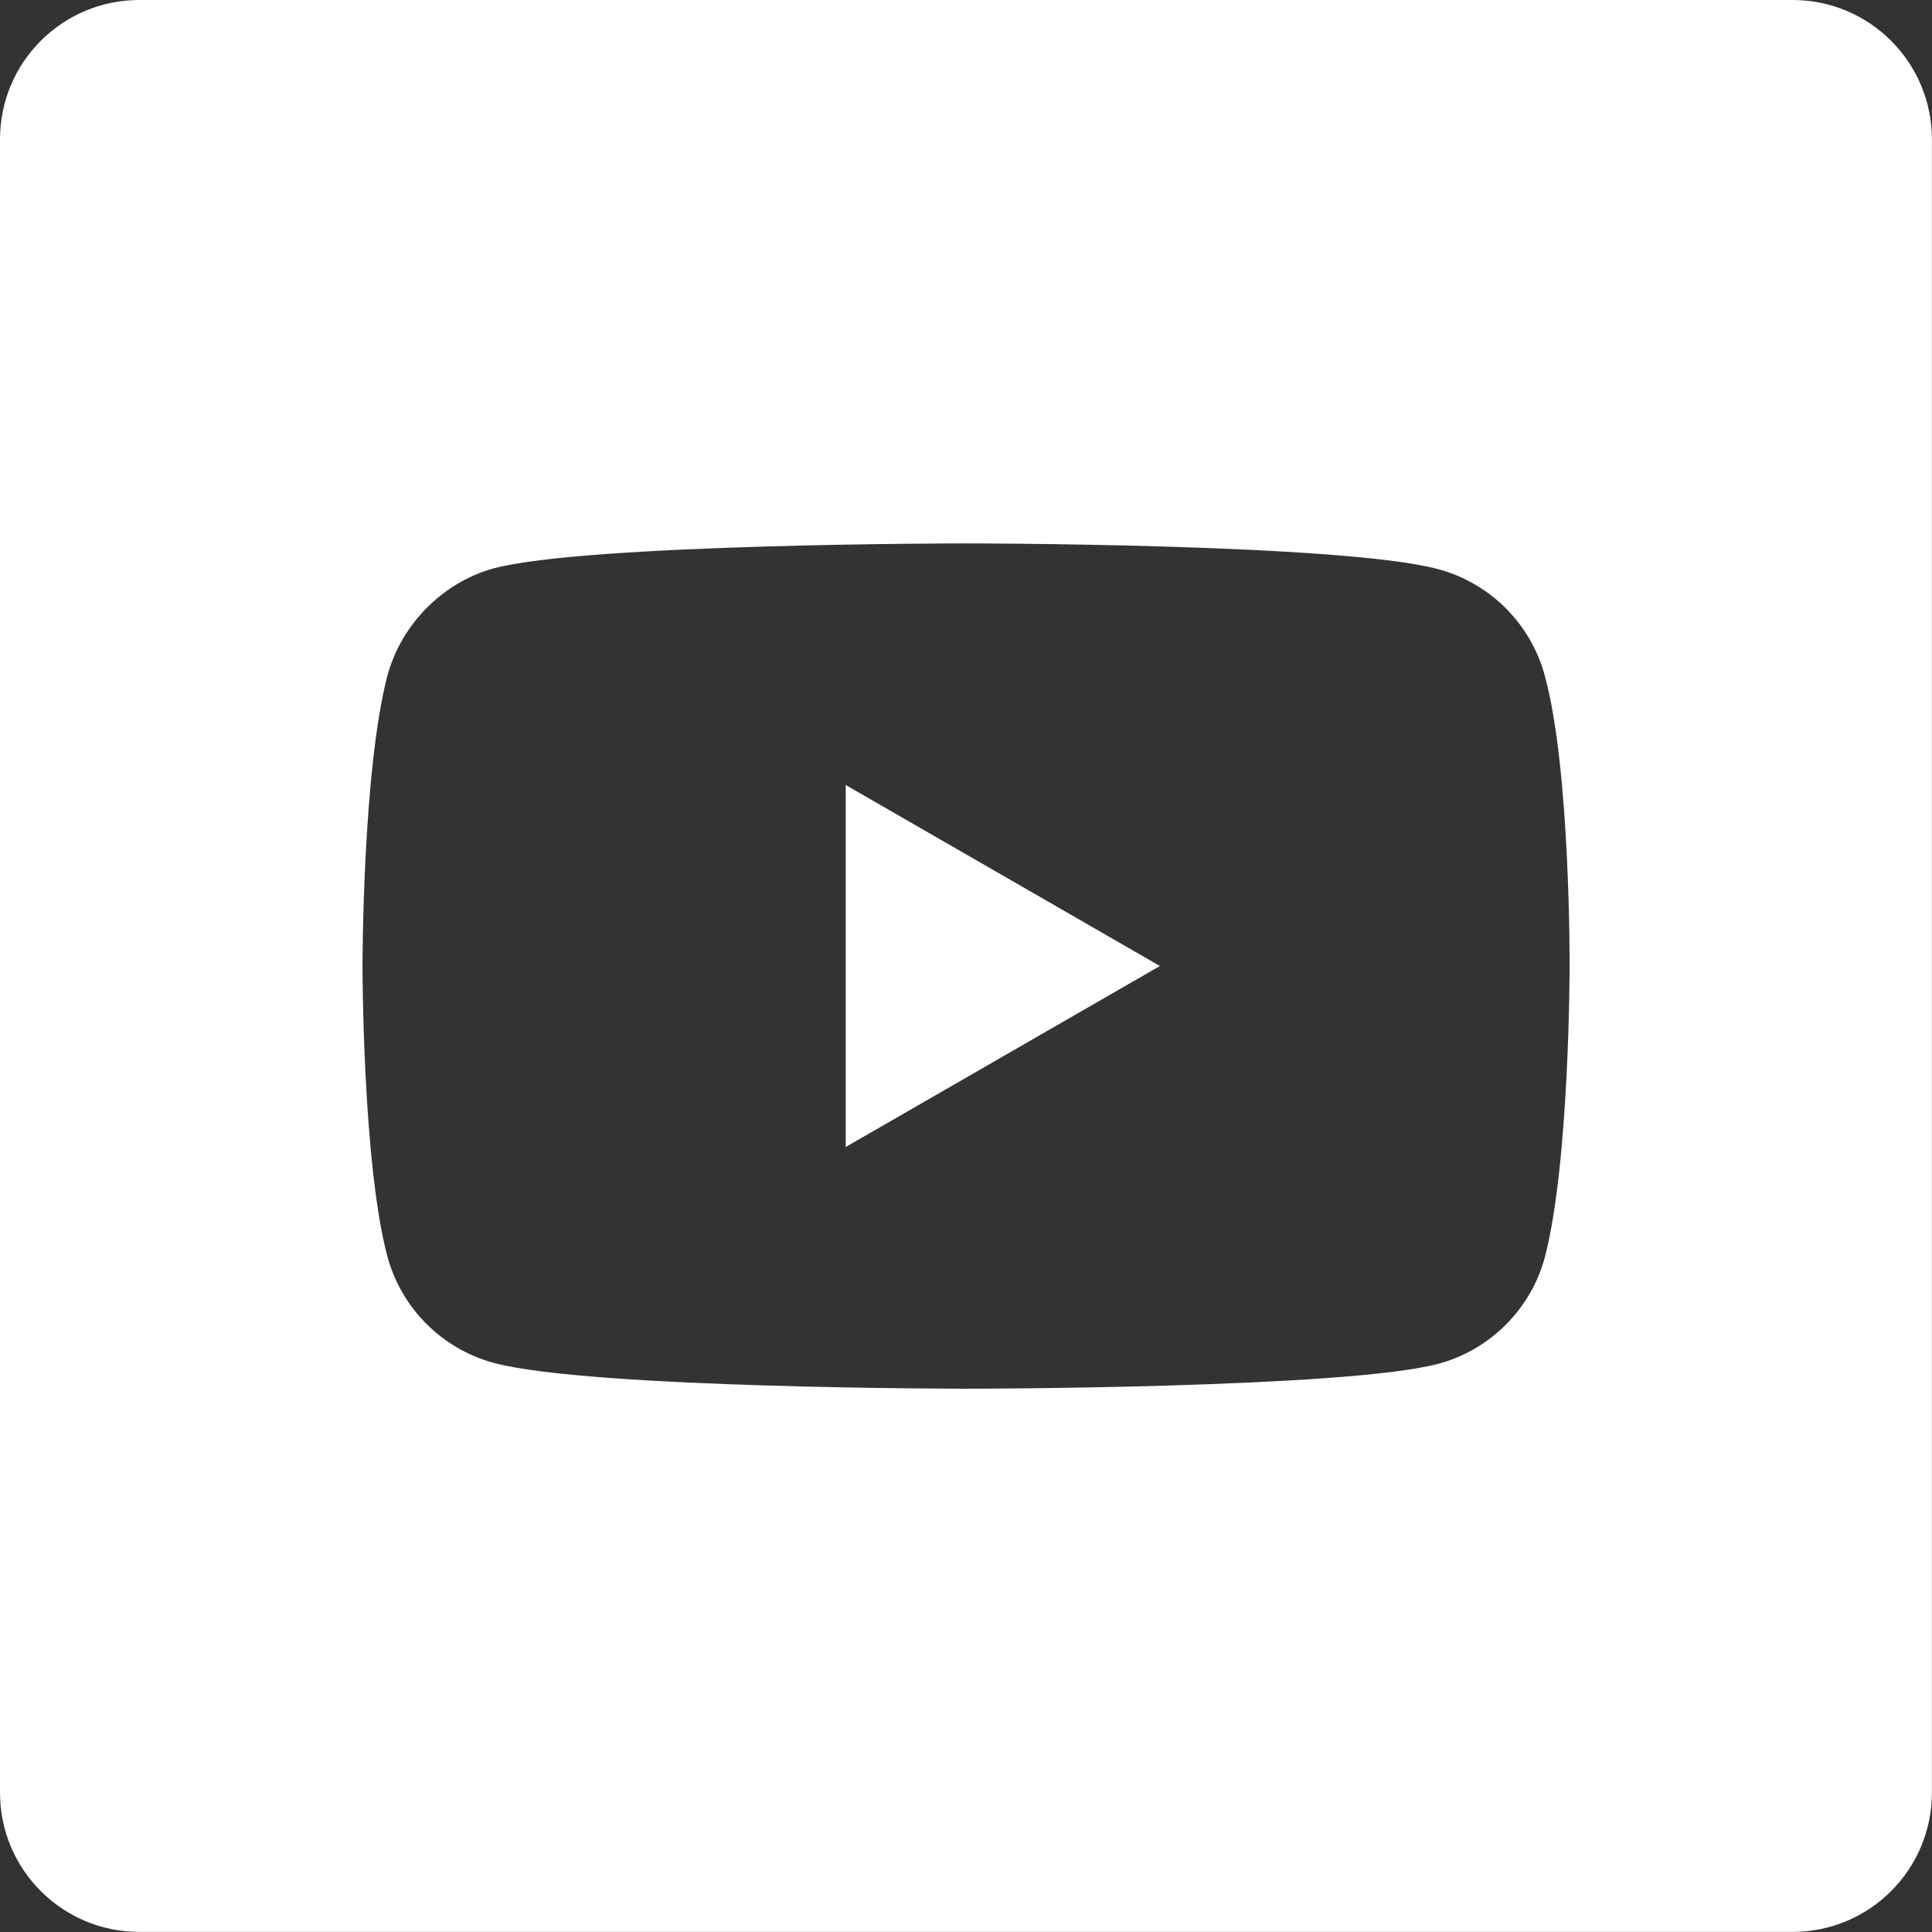 <svg xmlns="http://www.w3.org/2000/svg" id="Camada_2" data-name="Camada 2" viewBox="0 0 190 190"><rect x="0" y="0" width="190" height="190" fill="#333333" stroke="none"/><defs><style> .cls-1 { fill: #fff; } </style></defs><g id="Camada_1-2" data-name="Camada 1"><g><path class="cls-1" d="M83.17,112.8l30.9-17.8-30.9-17.8v35.6Z"></path><path class="cls-1" d="M176.3,0H13.7C6.13,0,0,6.13,0,13.7v162.59c0,7.57,6.13,13.7,13.7,13.7h162.59c7.57,0,13.7-6.13,13.7-13.7V13.7c0-7.57-6.13-13.7-13.7-13.7ZM154.36,95.1s0,19.27-2.44,28.56c-1.37,5.09-5.38,9.09-10.46,10.46-9.29,2.45-46.45,2.45-46.45,2.45,0,0-37.06,0-46.45-2.54-5.09-1.37-9.09-5.38-10.46-10.46-2.45-9.19-2.45-28.56-2.45-28.56,0,0,0-19.26,2.45-28.56,1.37-5.09,5.48-9.19,10.46-10.56,9.29-2.45,46.45-2.45,46.45-2.45,0,0,37.16,0,46.45,2.54,5.09,1.37,9.09,5.38,10.46,10.46,2.54,9.29,2.44,28.65,2.44,28.65Z"></path></g></g></svg>